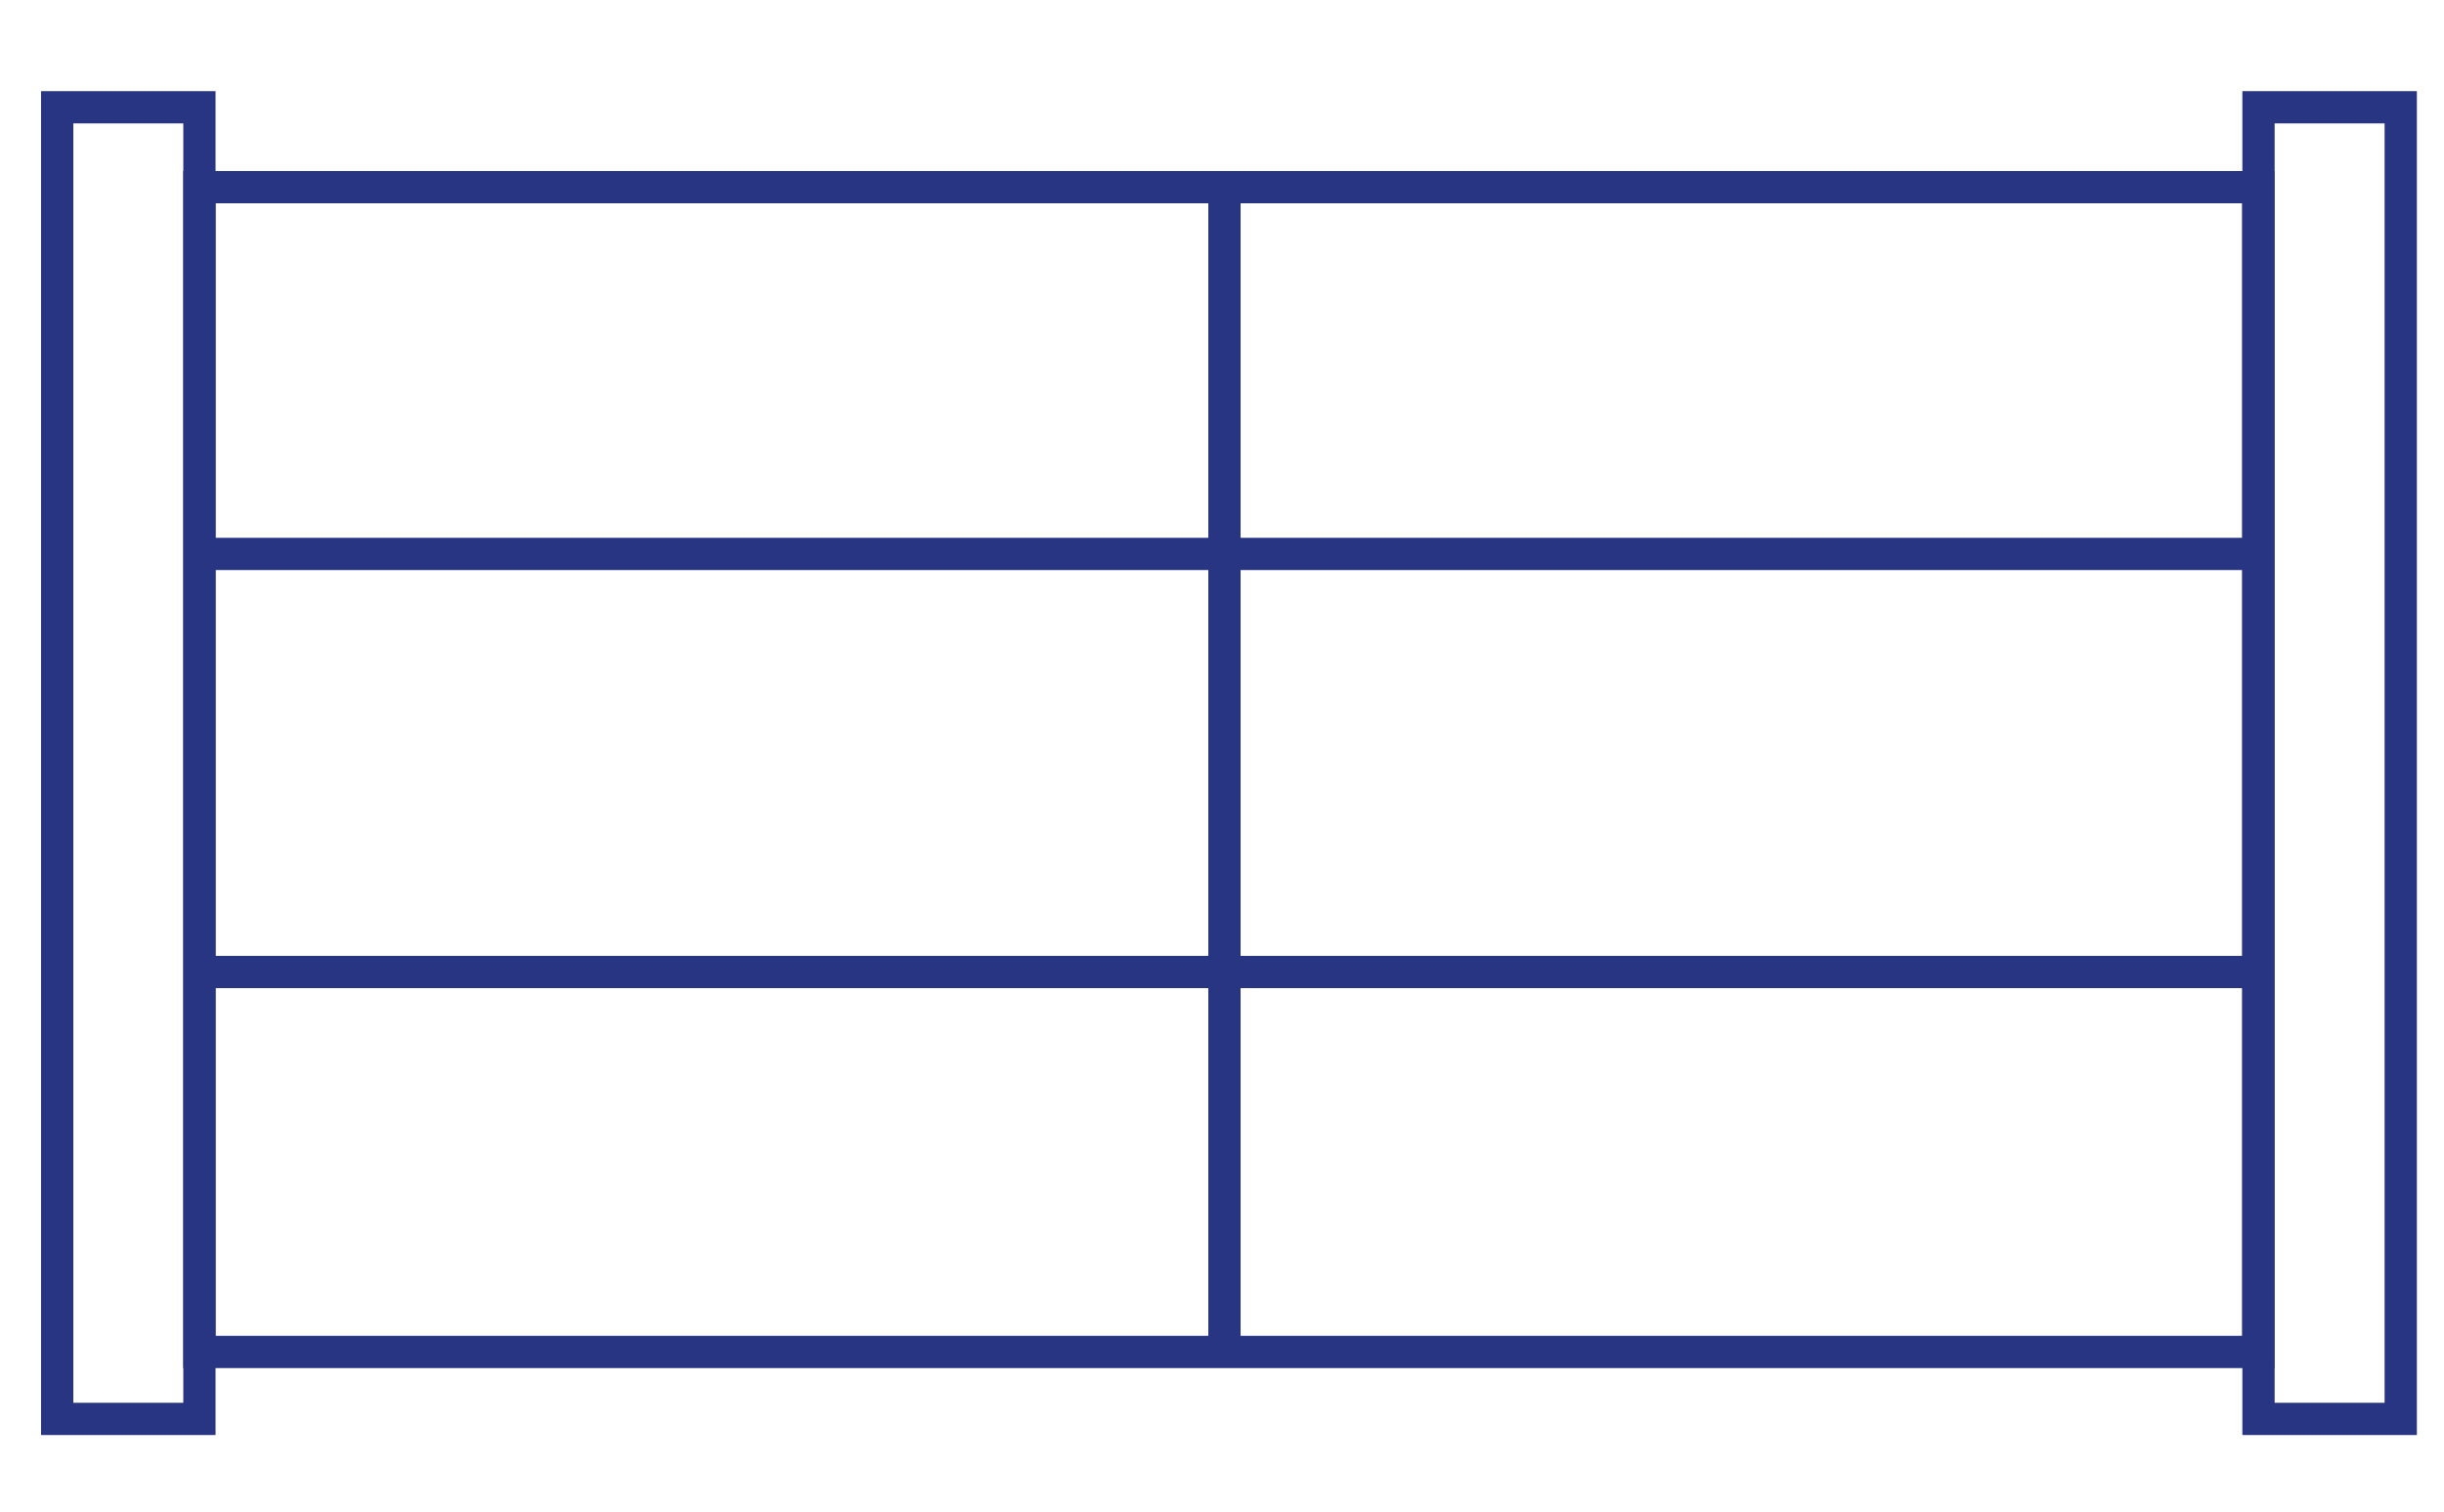 <?xml version="1.0" encoding="UTF-8"?> <svg xmlns="http://www.w3.org/2000/svg" id="uuid-3375f37c-600d-4db3-bb88-7850ab3b287b" viewBox="0 0 100 61.89"><defs><style>.uuid-cae3e4c6-85ef-4910-9178-c044ef80243d{fill:none;stroke:#283583;stroke-miterlimit:10;stroke-width:1.32px;}</style></defs><rect class="uuid-cae3e4c6-85ef-4910-9178-c044ef80243d" x="8.16" y="7.66" width="84.24" height="47.67"></rect><rect class="uuid-cae3e4c6-85ef-4910-9178-c044ef80243d" x="2.34" y="4.39" width="5.82" height="53.68"></rect><rect class="uuid-cae3e4c6-85ef-4910-9178-c044ef80243d" x="92.41" y="4.39" width="5.82" height="53.68"></rect><line class="uuid-cae3e4c6-85ef-4910-9178-c044ef80243d" x1="50.1" y1="7.66" x2="50.1" y2="55.27"></line><line class="uuid-cae3e4c6-85ef-4910-9178-c044ef80243d" x1="8.16" y1="22.67" x2="92.41" y2="22.67"></line><line class="uuid-cae3e4c6-85ef-4910-9178-c044ef80243d" x1="8.16" y1="39.78" x2="92.41" y2="39.78"></line></svg> 